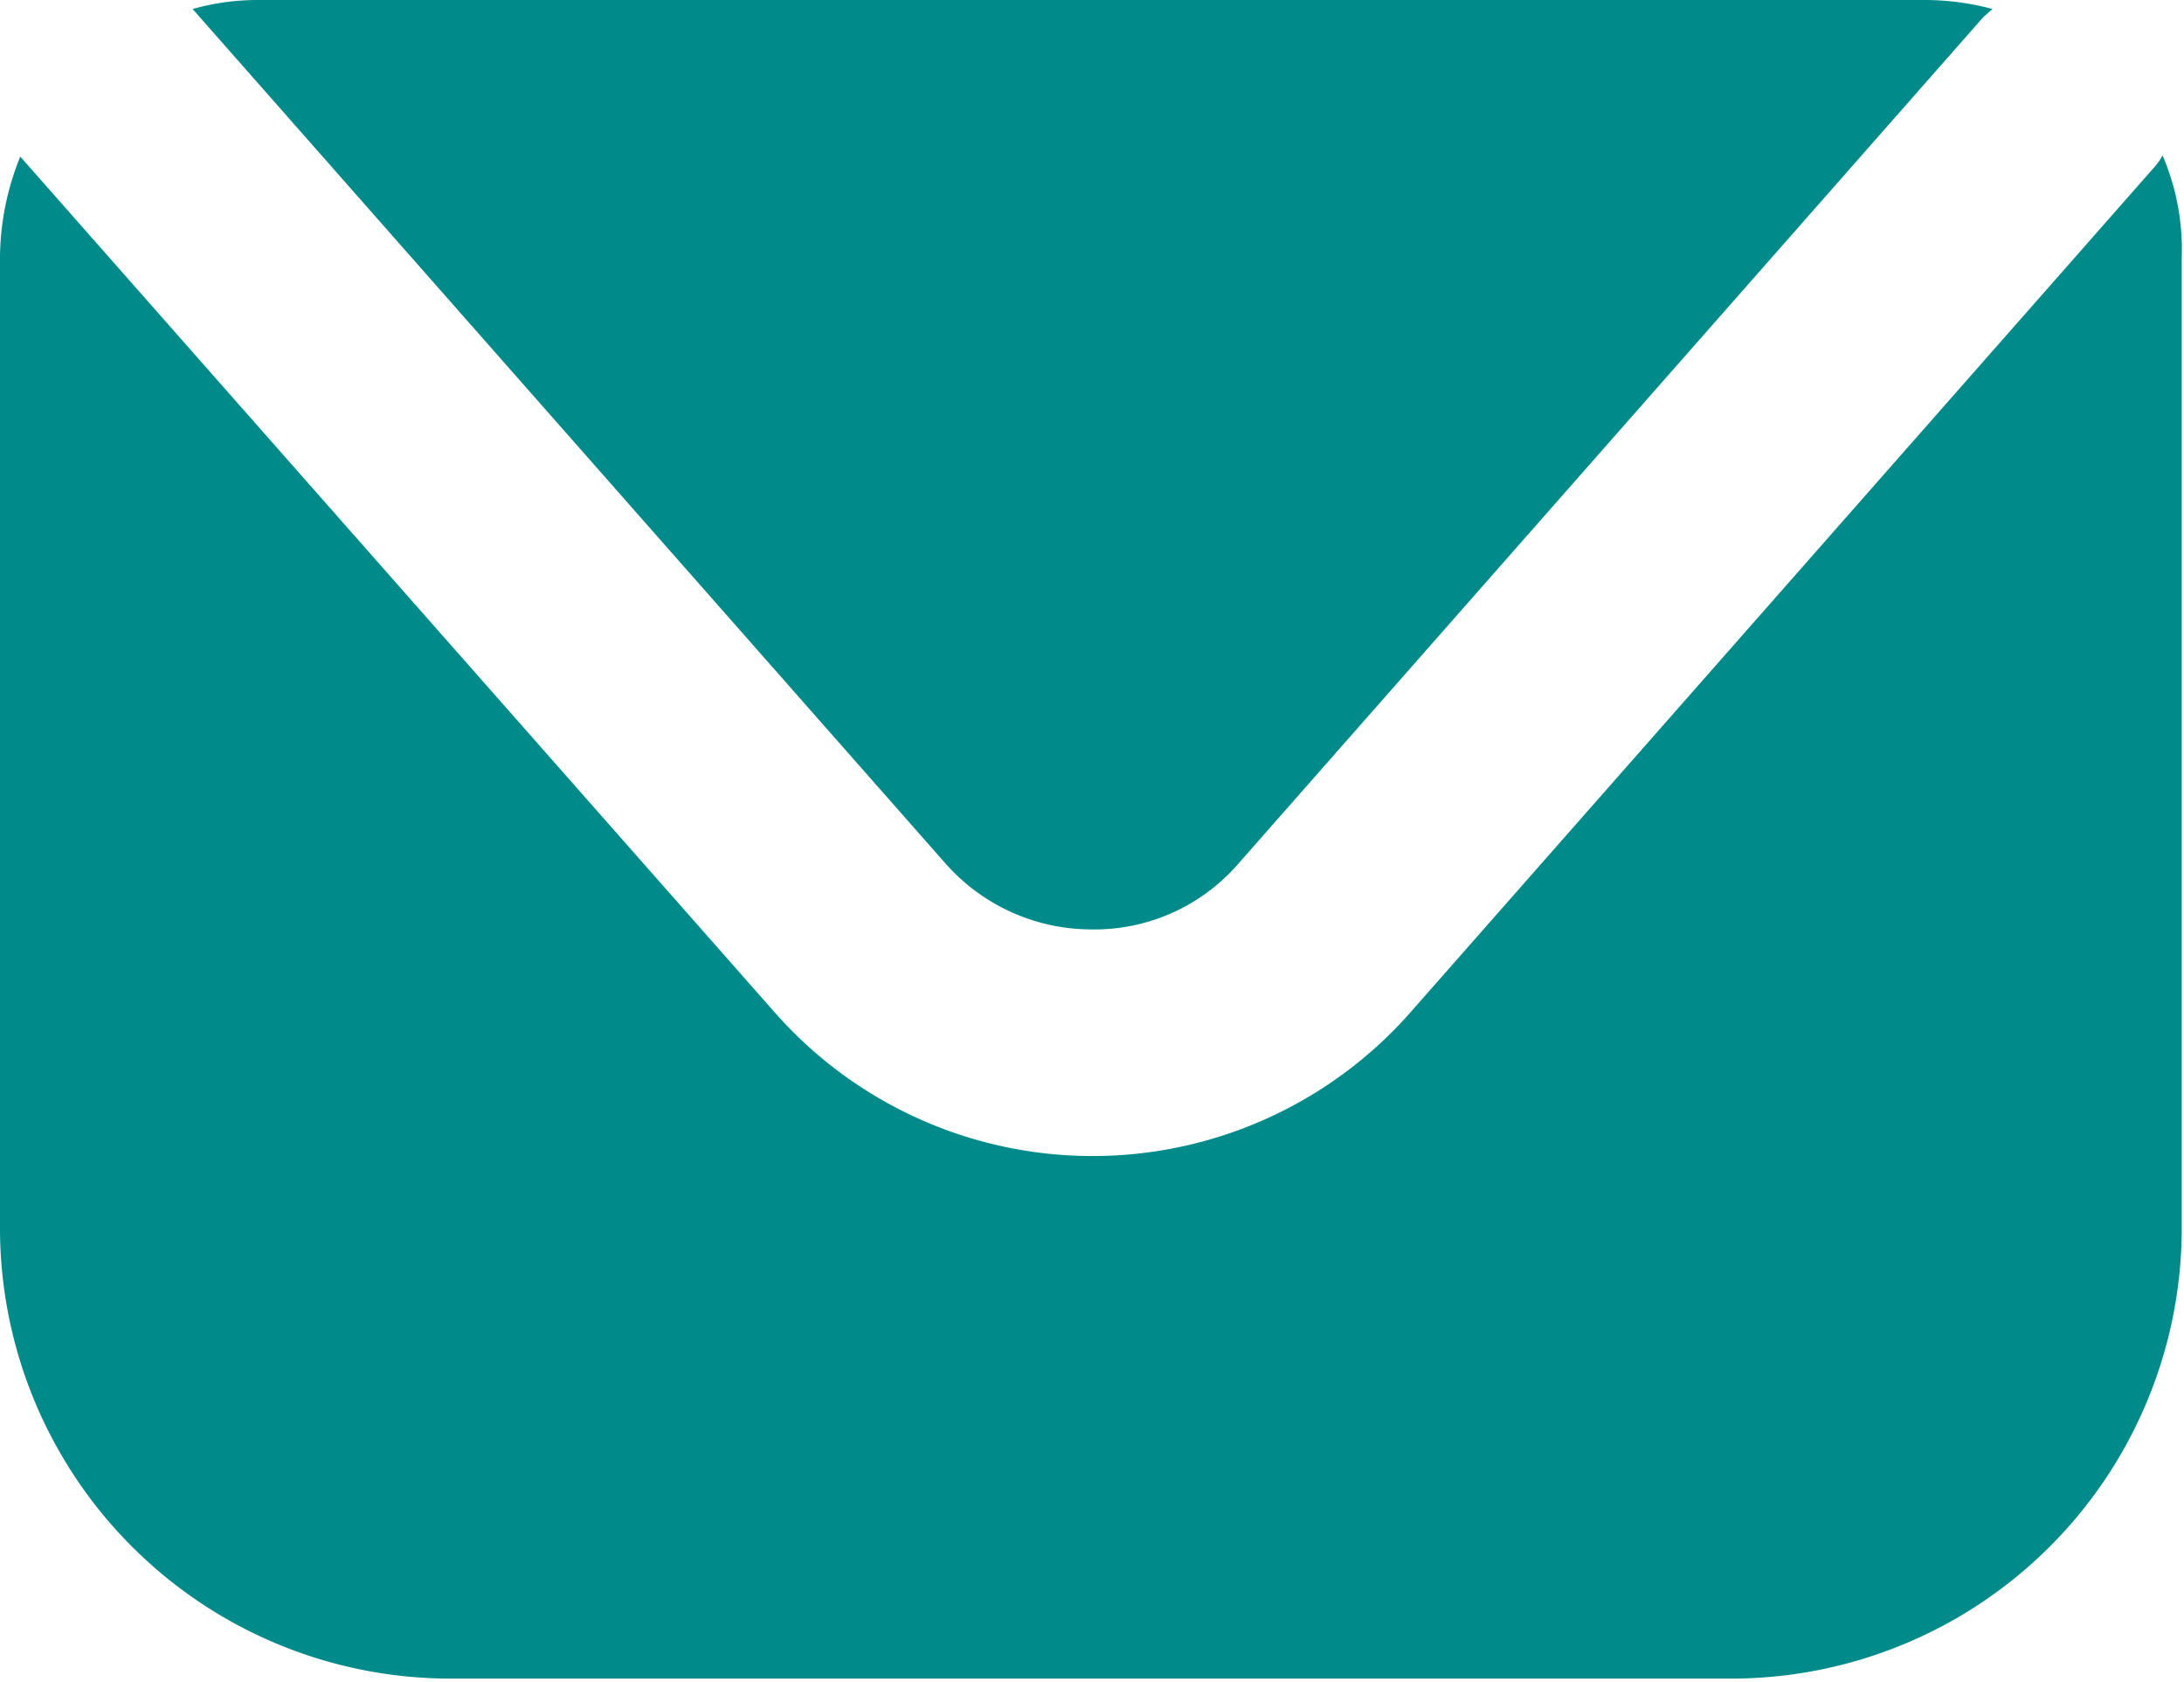 <svg viewBox="0 0 19.39 14.93" xmlns="http://www.w3.org/2000/svg"><defs><style>.cls-1{fill:#008a8a;}</style></defs><g data-name="Layer 2" id="Layer_2"><g id="ELEMENTS"><path d="M19.2,1.38a.61.61,0,0,1-.07.1L12.51,9A3.76,3.76,0,0,1,6.89,9L.18,1.39a2.41,2.41,0,0,0-.18.9V10.9a4,4,0,0,0,4,4H15.37a4,4,0,0,0,4-4V2.29A2.12,2.12,0,0,0,19.2,1.38Z" class="cls-1"></path><path d="M8.39,7.66a1.73,1.73,0,0,0,1.3.59A1.69,1.69,0,0,0,11,7.66L17.61.15l.08-.07A2.33,2.33,0,0,0,17.1,0H2.28a2.12,2.12,0,0,0-.57.08Z" class="cls-1"></path></g></g></svg>